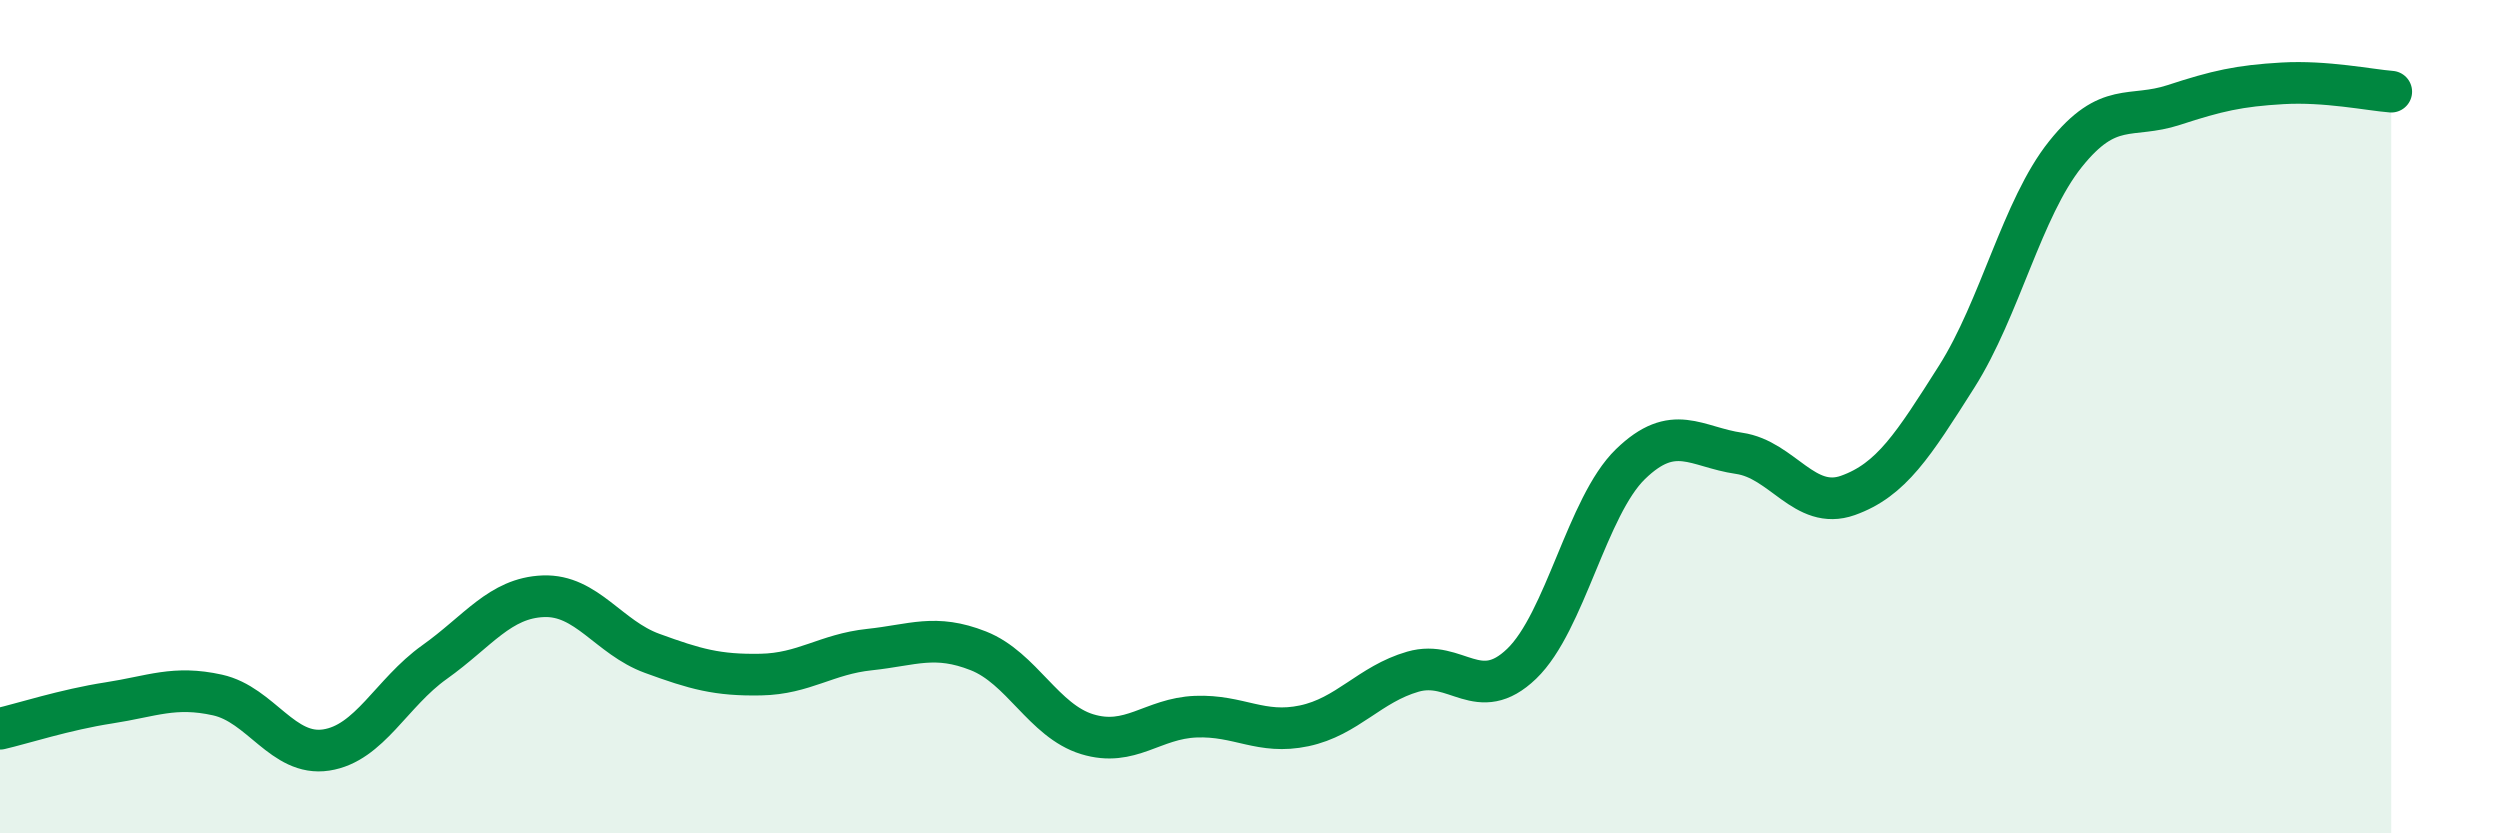 
    <svg width="60" height="20" viewBox="0 0 60 20" xmlns="http://www.w3.org/2000/svg">
      <path
        d="M 0,17.49 C 0.52,17.37 1.57,17.03 2.61,16.87 C 3.65,16.71 4.18,16.45 5.22,16.68 C 6.26,16.91 6.79,18.16 7.83,18 C 8.87,17.84 9.39,16.63 10.43,15.89 C 11.47,15.15 12,14.35 13.04,14.31 C 14.08,14.27 14.61,15.3 15.65,15.68 C 16.69,16.06 17.22,16.21 18.26,16.19 C 19.3,16.17 19.83,15.7 20.87,15.59 C 21.91,15.48 22.44,15.21 23.48,15.62 C 24.52,16.03 25.05,17.3 26.09,17.62 C 27.13,17.94 27.66,17.24 28.7,17.2 C 29.74,17.16 30.26,17.64 31.3,17.42 C 32.34,17.2 32.87,16.42 33.91,16.12 C 34.95,15.82 35.48,16.93 36.52,15.93 C 37.56,14.93 38.09,12.15 39.13,11.14 C 40.17,10.13 40.7,10.73 41.74,10.88 C 42.78,11.03 43.31,12.26 44.35,11.89 C 45.39,11.52 45.92,10.68 46.96,9.04 C 48,7.4 48.53,5 49.57,3.7 C 50.61,2.4 51.13,2.86 52.17,2.52 C 53.21,2.18 53.74,2.06 54.78,2 C 55.82,1.94 56.87,2.16 57.39,2.2L57.39 20L0 20Z"
        fill="#008740"
        opacity="0.1"
        stroke-linecap="round"
        stroke-linejoin="round"
      />
      <path
        d="M 0,17.49 C 0.52,17.37 1.57,17.03 2.61,16.87 C 3.65,16.71 4.18,16.45 5.22,16.68 C 6.26,16.91 6.79,18.16 7.83,18 C 8.87,17.84 9.39,16.63 10.43,15.89 C 11.47,15.15 12,14.35 13.04,14.31 C 14.08,14.27 14.61,15.3 15.65,15.68 C 16.69,16.06 17.22,16.21 18.26,16.19 C 19.3,16.17 19.83,15.7 20.87,15.59 C 21.91,15.48 22.44,15.21 23.48,15.62 C 24.52,16.03 25.05,17.3 26.09,17.62 C 27.13,17.94 27.66,17.24 28.7,17.2 C 29.74,17.16 30.26,17.64 31.3,17.42 C 32.34,17.2 32.87,16.42 33.91,16.12 C 34.95,15.82 35.48,16.93 36.52,15.93 C 37.56,14.93 38.09,12.15 39.13,11.14 C 40.17,10.13 40.7,10.73 41.74,10.88 C 42.78,11.03 43.31,12.26 44.35,11.89 C 45.39,11.52 45.92,10.68 46.96,9.04 C 48,7.4 48.53,5 49.57,3.7 C 50.61,2.4 51.13,2.86 52.17,2.52 C 53.21,2.18 53.74,2.06 54.78,2 C 55.82,1.94 56.87,2.16 57.39,2.2"
        stroke="#008740"
        stroke-width="1"
        fill="none"
        stroke-linecap="round"
        stroke-linejoin="round"
      />
    </svg>
  